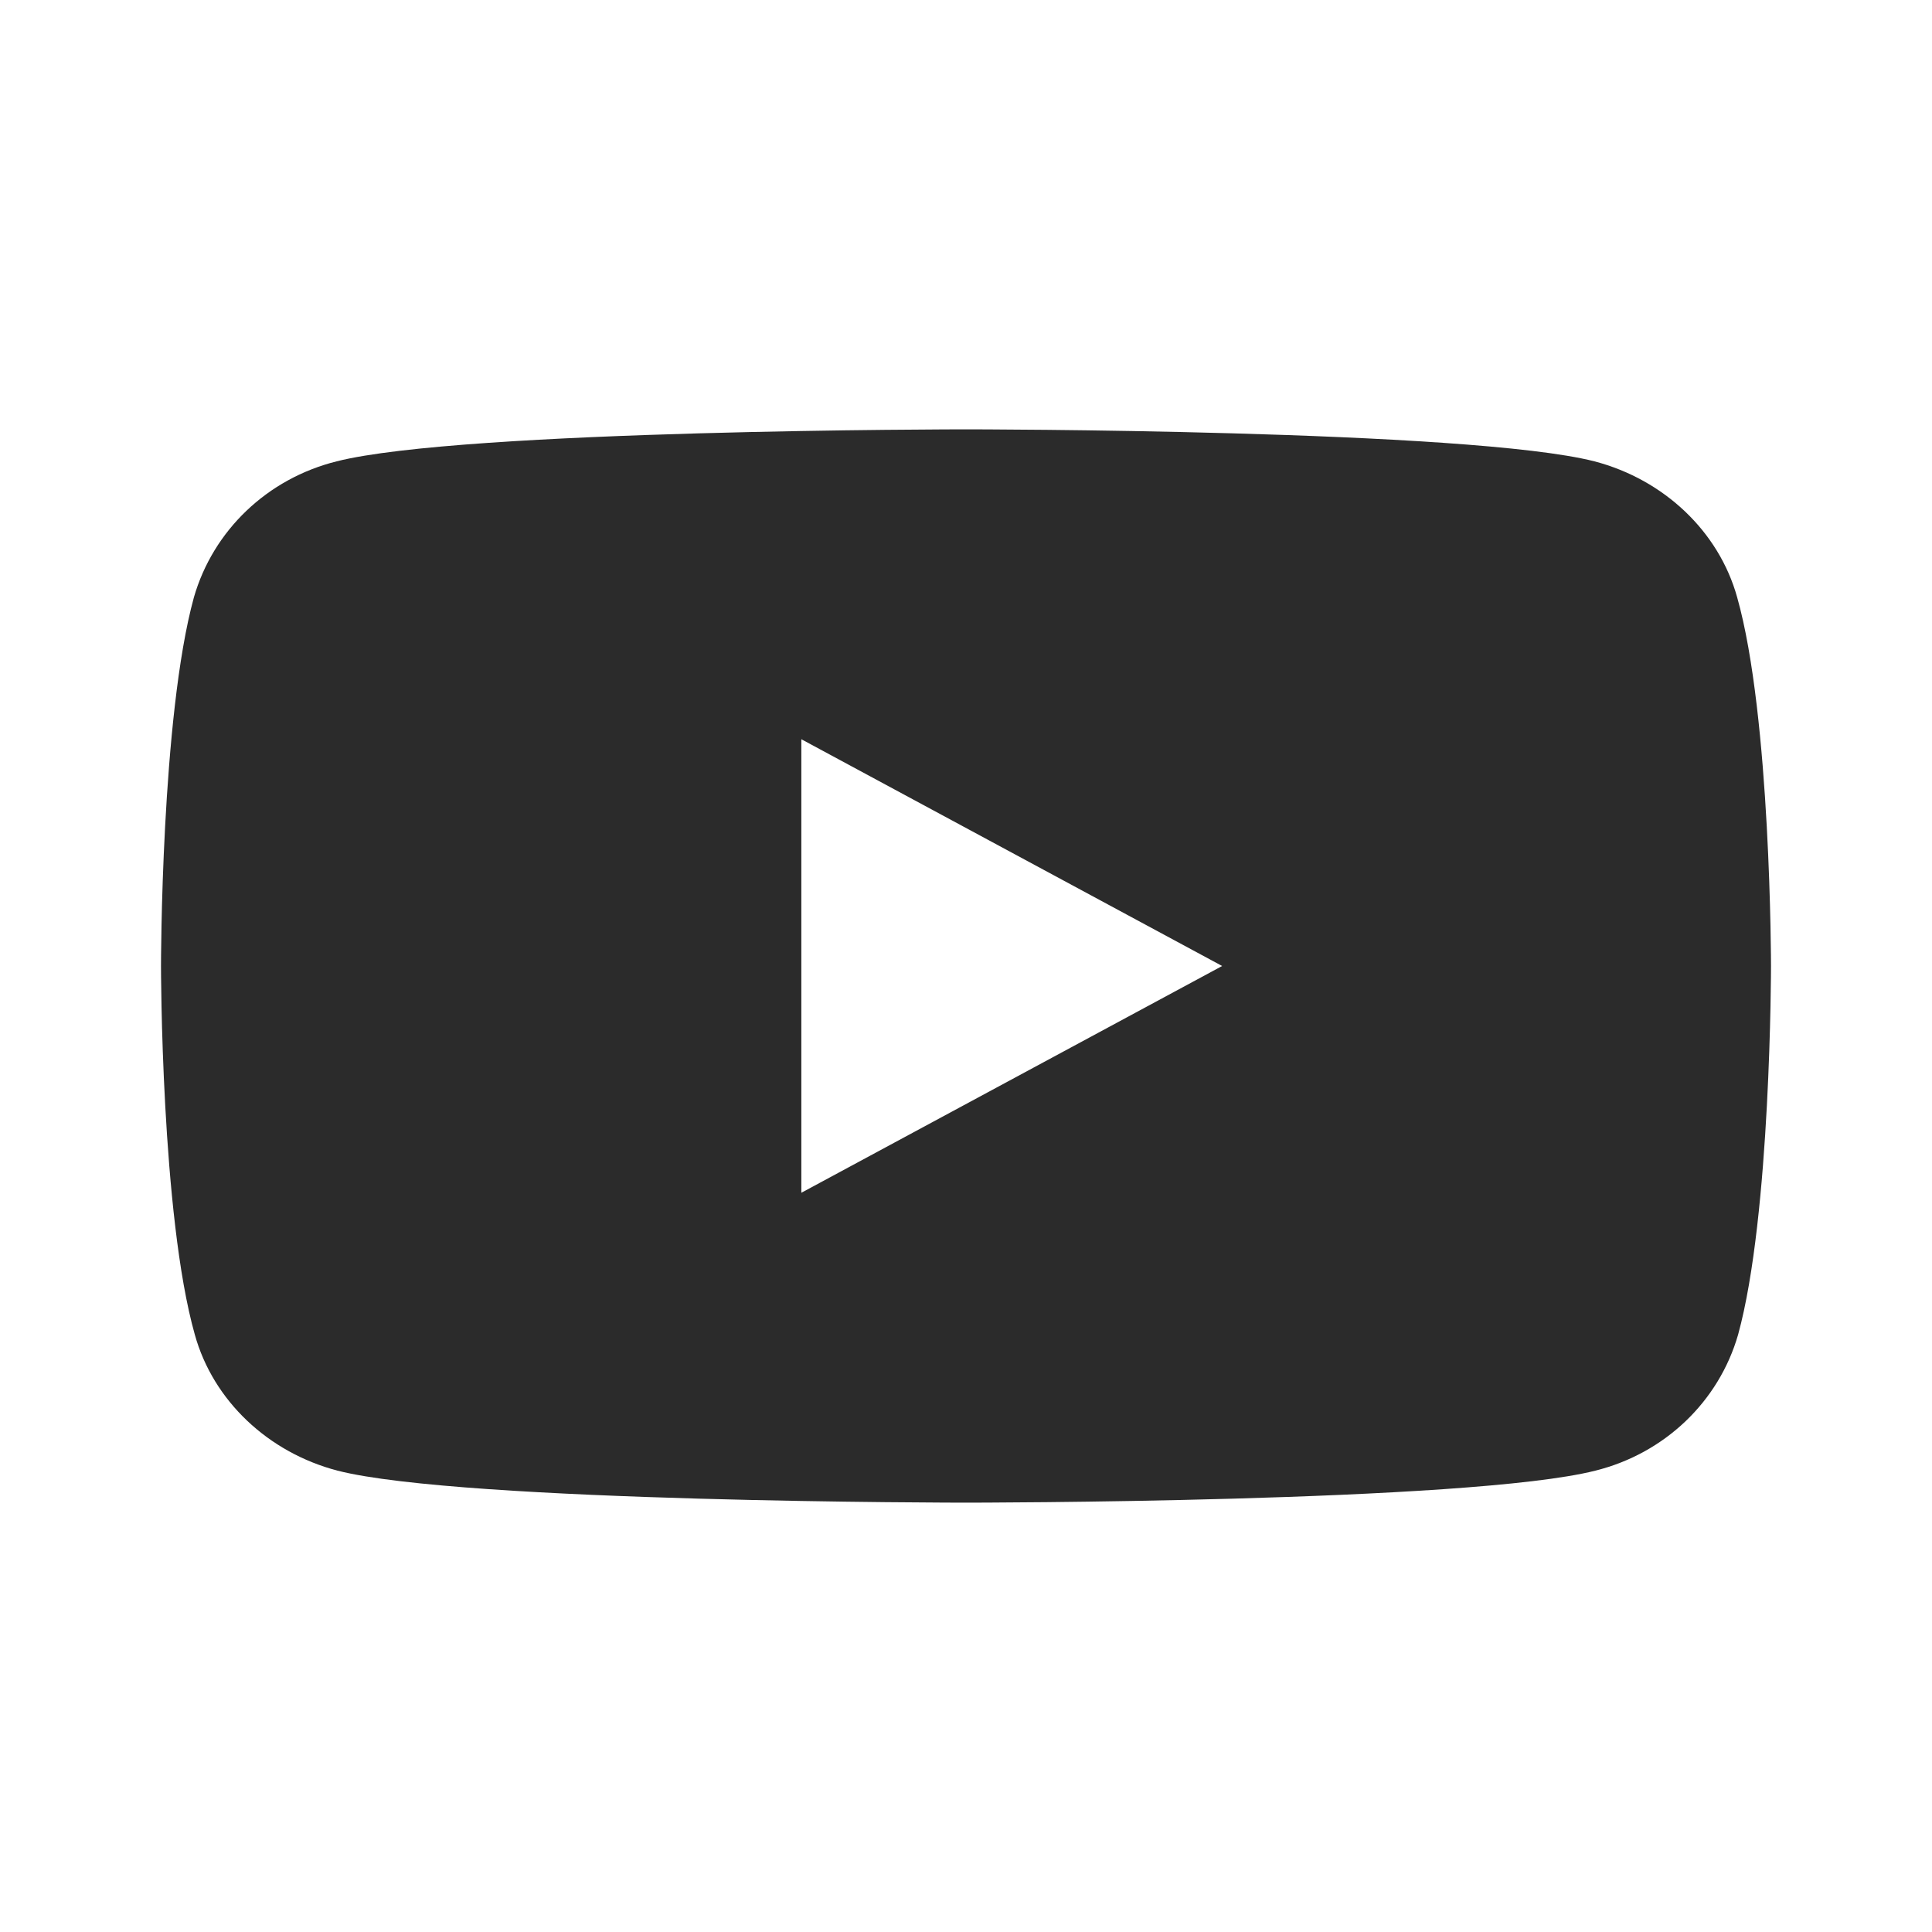 <svg width="48" height="48" viewBox="0 0 48 48" fill="none" xmlns="http://www.w3.org/2000/svg">
<path d="M43.159 14.839C42.705 13.204 41.341 11.914 39.614 11.462C36.5 10.667 24 10.667 24 10.667C24 10.667 11.5 10.667 8.364 11.462C6.636 11.893 5.295 13.183 4.818 14.839C4 17.806 4 24 4 24C4 24 4 30.194 4.841 33.161C5.295 34.796 6.659 36.086 8.386 36.538C11.5 37.333 24 37.333 24 37.333C24 37.333 36.5 37.333 39.636 36.538C41.364 36.108 42.705 34.817 43.182 33.161C44 30.194 44 24 44 24C44 24 44 17.806 43.159 14.839ZM19.909 29.634V18.366L30.364 24L19.909 29.634Z" fill="#2B2B2B"/>
</svg>
